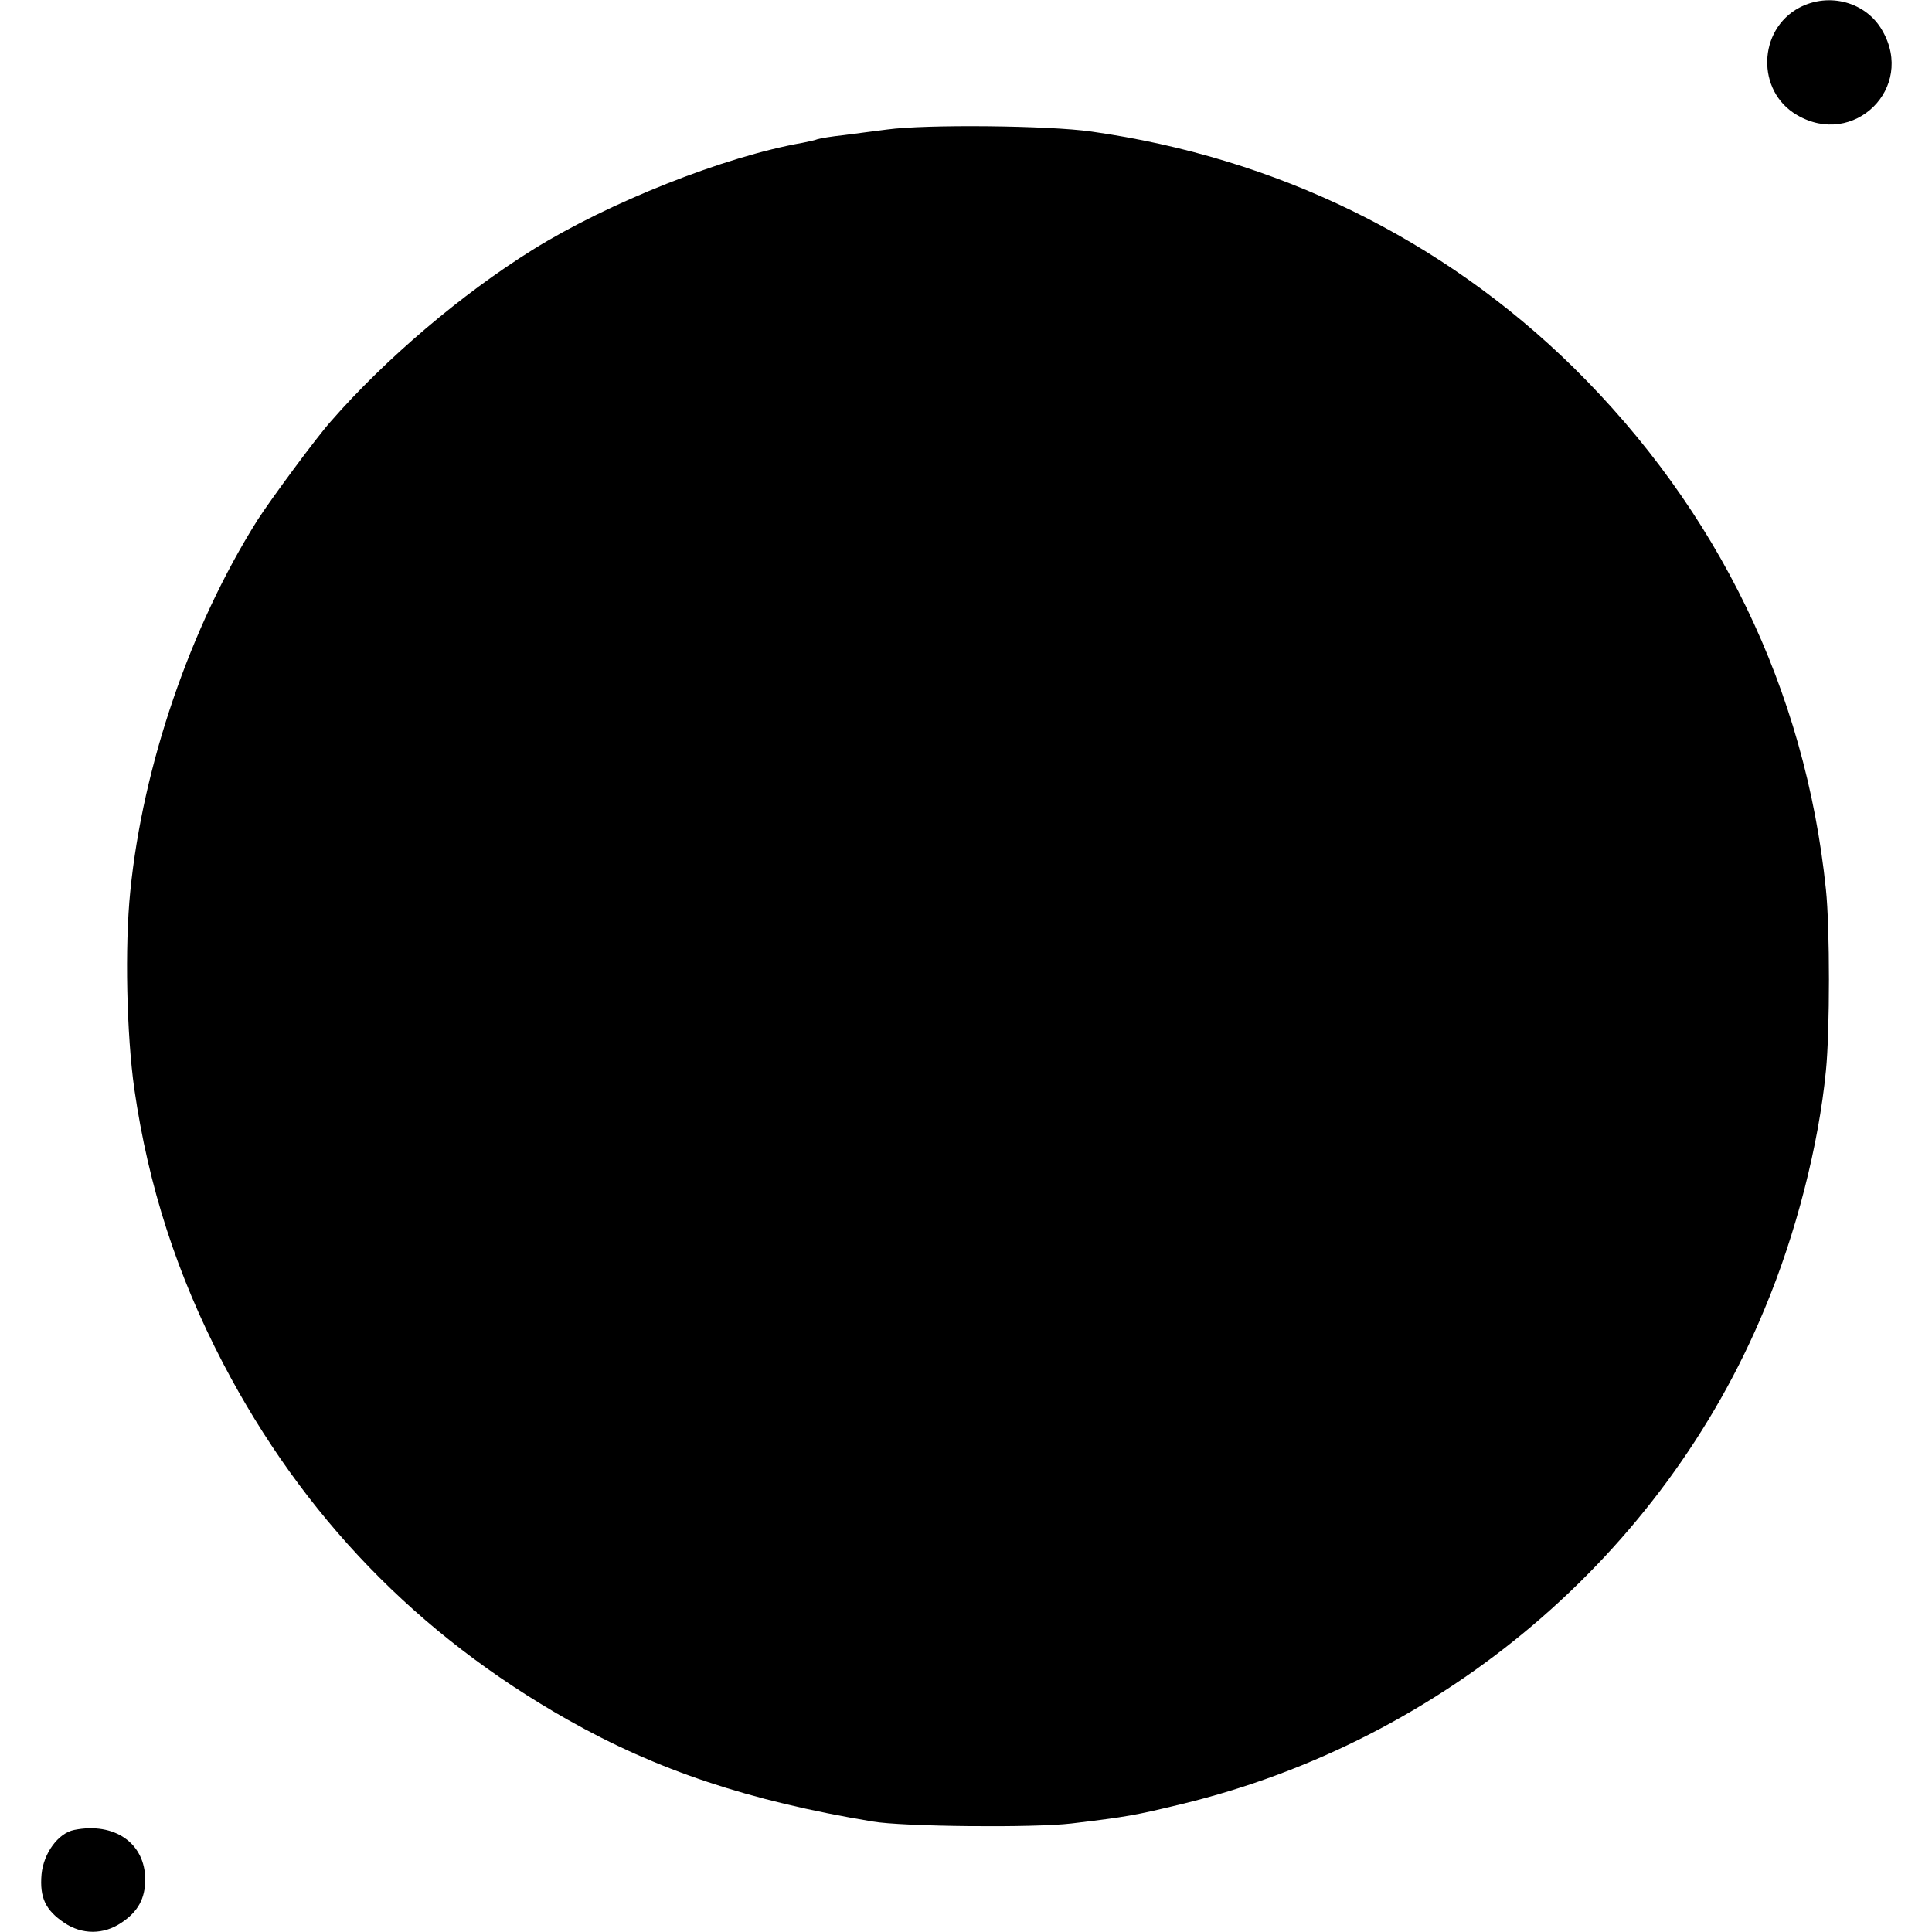 <?xml version="1.0" standalone="no"?>
<!DOCTYPE svg PUBLIC "-//W3C//DTD SVG 20010904//EN"
 "http://www.w3.org/TR/2001/REC-SVG-20010904/DTD/svg10.dtd">
<svg version="1.0" xmlns="http://www.w3.org/2000/svg"
 width="479pt" height="479pt" viewBox="0 0 479 479"
 preserveAspectRatio="xMidYMid meet">
<g transform="translate(0,479) scale(0.1,-0.1)"
fill="#000000" stroke="none">
<path d="M4461 4771 c-103 -55 -107 -207 -6 -266 141 -83 294 67 212 209 -40
71 -132 96 -206 57z"/>
<path d="M2200 4469 c-30 -4 -79 -10 -108 -14 -29 -3 -59 -8 -65 -10 -7 -3
-23 -6 -37 -9 -194 -34 -481 -148 -669 -265 -175 -109 -365 -270 -501 -426
-35 -39 -150 -195 -182 -245 -166 -264 -284 -608 -315 -920 -14 -137 -9 -356
10 -490 35 -242 106 -461 220 -680 198 -379 482 -673 855 -884 221 -125 449
-201 755 -252 75 -13 400 -16 493 -5 141 17 157 20 273 48 650 157 1194 619
1446 1228 78 186 134 406 152 590 10 99 10 356 0 450 -51 494 -267 940 -626
1294 -325 319 -736 520 -1196 585 -106 15 -409 18 -505 5z"/>
<path d="M184 253 c-40 -8 -76 -58 -81 -110 -5 -58 10 -89 56 -120 44 -30 98
-30 142 0 41 27 59 60 59 107 0 90 -76 143 -176 123z"/>
</g>
</svg>
